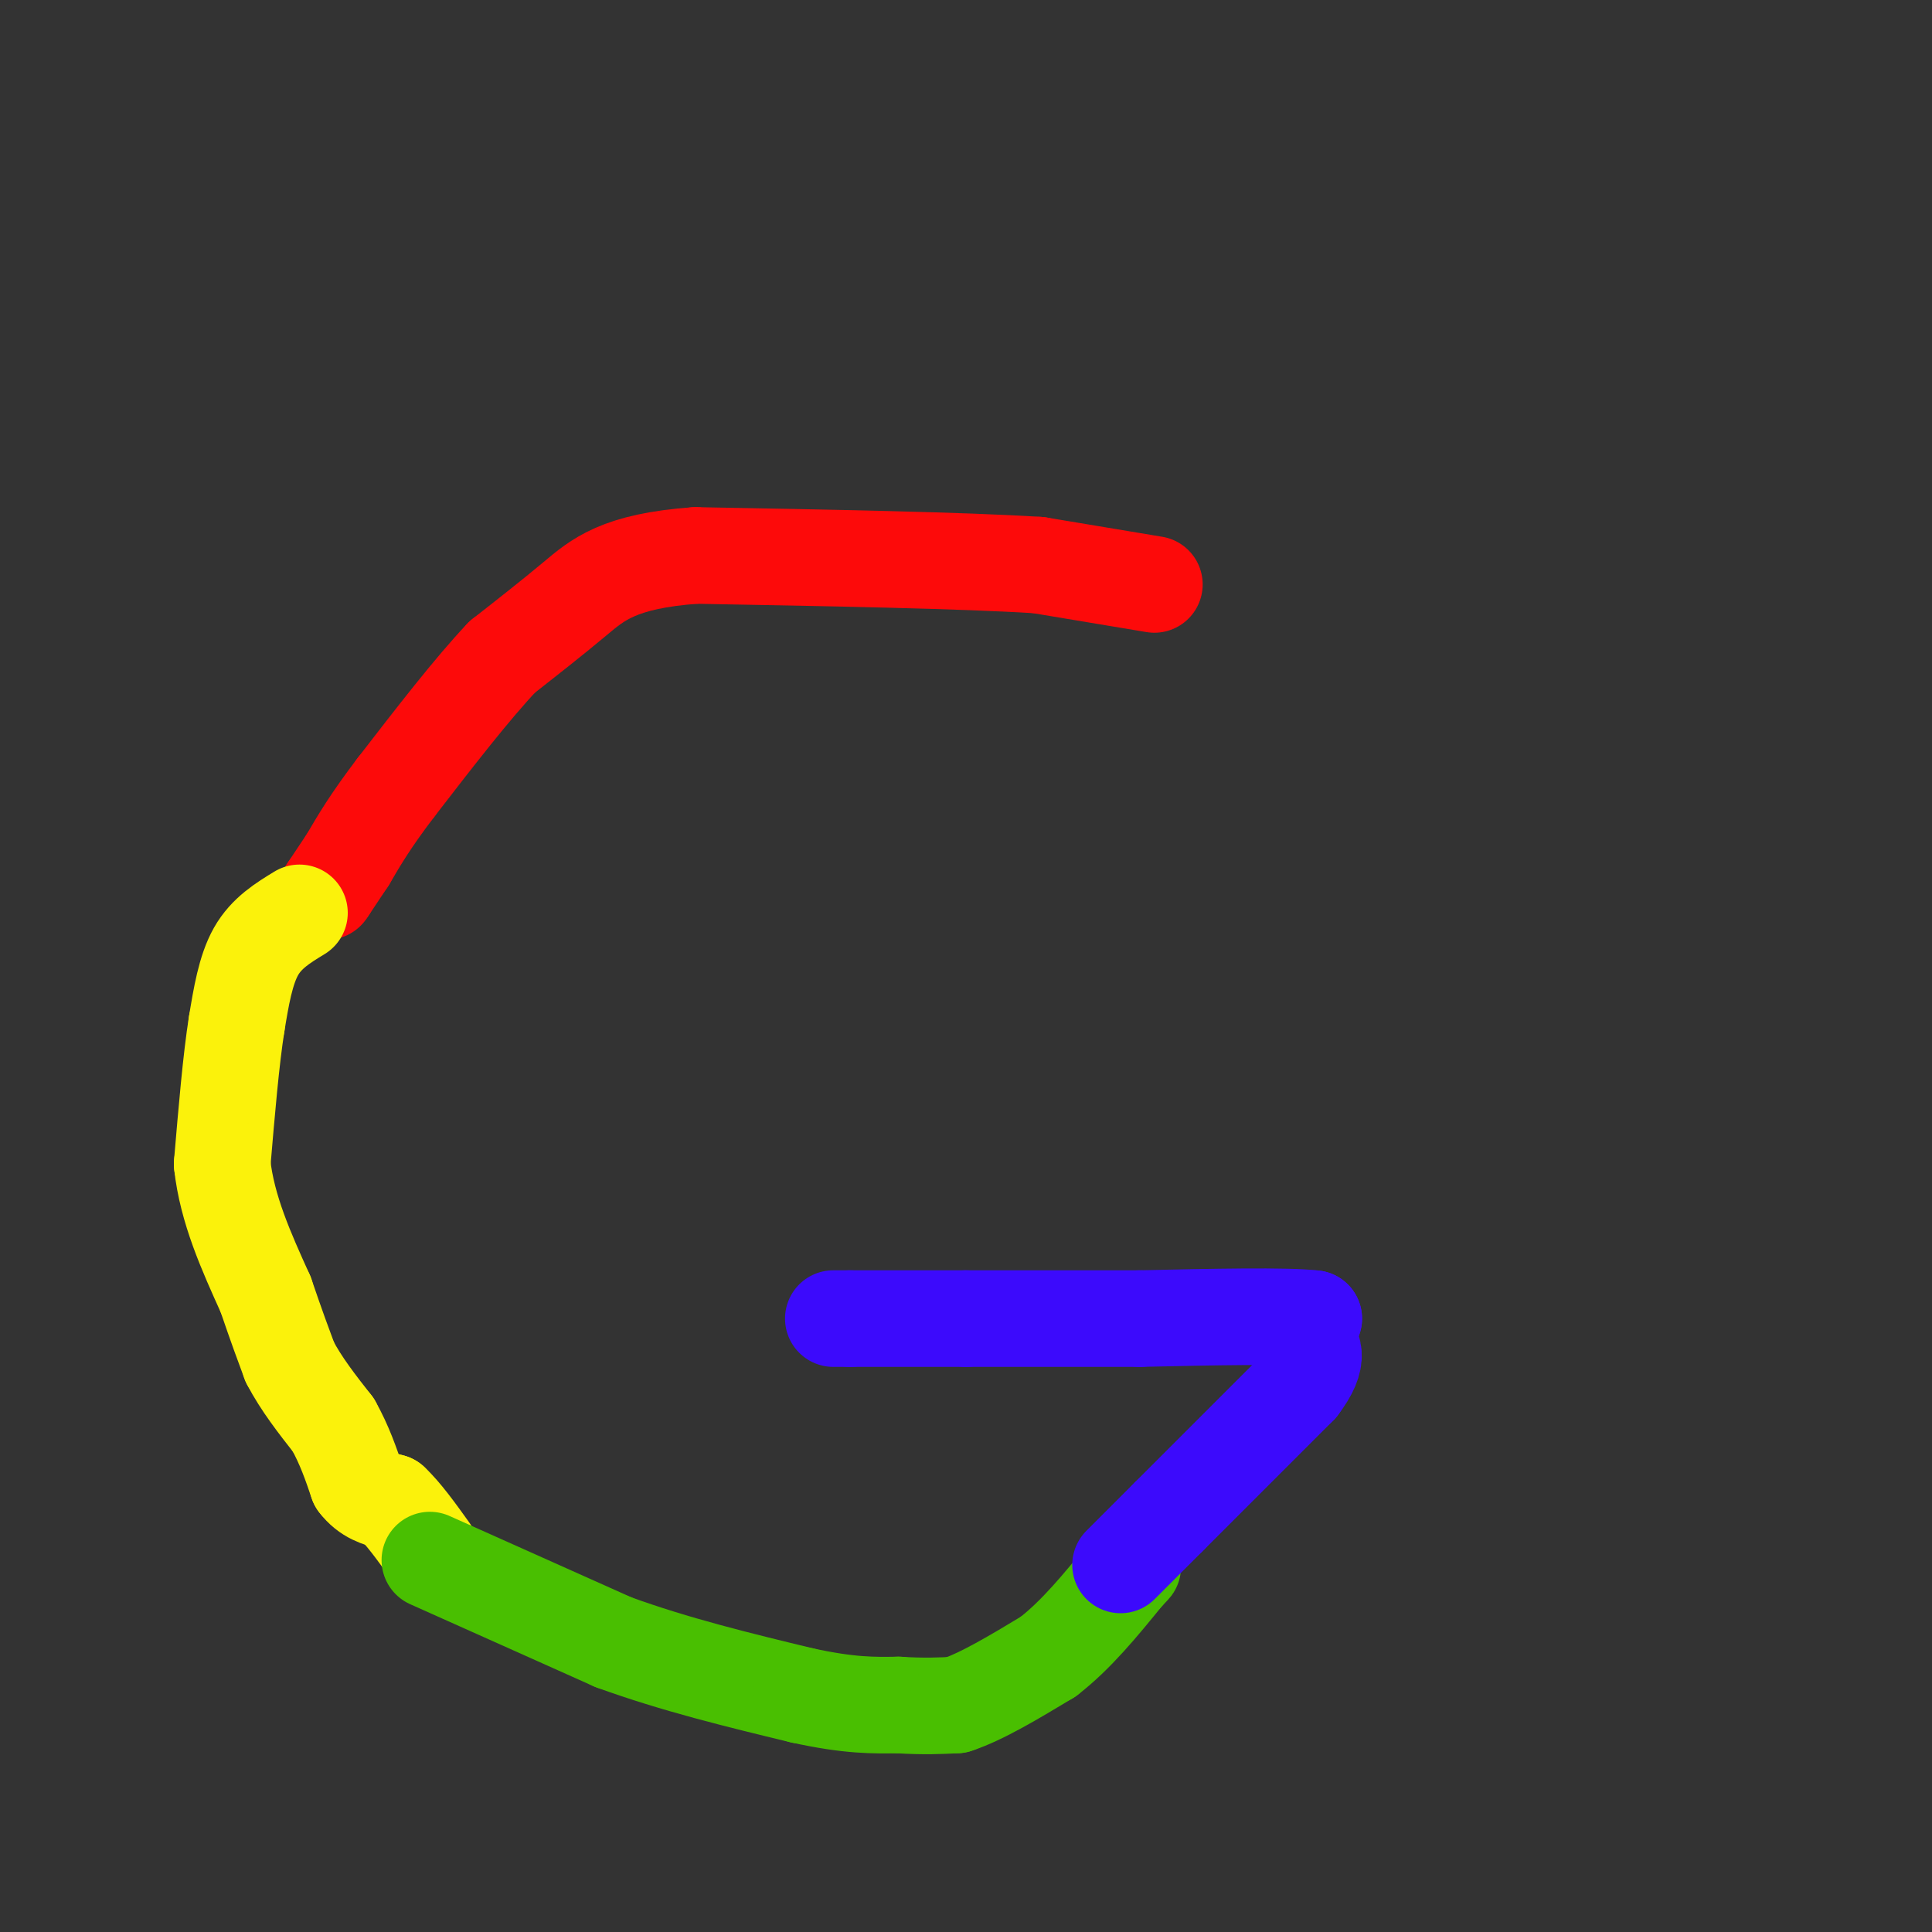 <svg viewBox='0 0 400 400' version='1.1' xmlns='http://www.w3.org/2000/svg' xmlns:xlink='http://www.w3.org/1999/xlink'><rect x="0" y="0" width="400" height="400" fill="#333333" stroke="none"/><g fill='none' stroke='#FD0A0A' stroke-width='20' stroke-linecap='round' stroke-linejoin='round'><path d='M239,121c0.000,0.000 -24.000,-4.000 -24,-4'/><path d='M215,117c-15.833,-1.000 -43.417,-1.500 -71,-2'/><path d='M144,115c-15.933,1.156 -20.267,5.044 -25,9c-4.733,3.956 -9.867,7.978 -15,12'/><path d='M104,136c-6.167,6.500 -14.083,16.750 -22,27'/><path d='M82,163c-5.333,7.000 -7.667,11.000 -10,15'/><path d='M72,178c-2.333,3.500 -3.167,4.750 -4,6'/><path d='M68,184c-0.667,1.000 -0.333,0.500 0,0'/></g>
<g fill='none' stroke='#FBF20B' stroke-width='20' stroke-linecap='round' stroke-linejoin='round'><path d='M62,189c-3.417,2.083 -6.833,4.167 -9,8c-2.167,3.833 -3.083,9.417 -4,15'/><path d='M49,212c-1.167,7.333 -2.083,18.167 -3,29'/><path d='M46,241c1.000,9.333 5.000,18.167 9,27'/><path d='M55,268c2.333,6.833 3.667,10.417 5,14'/><path d='M60,282c2.333,4.500 5.667,8.750 9,13'/><path d='M69,295c2.333,4.167 3.667,8.083 5,12'/><path d='M74,307c2.000,2.667 4.500,3.333 7,4'/><path d='M81,311c2.500,2.333 5.250,6.167 8,10'/></g>
<g fill='none' stroke='#49BF01' stroke-width='20' stroke-linecap='round' stroke-linejoin='round'><path d='M89,323c0.000,0.000 38.000,17.000 38,17'/><path d='M127,340c12.833,4.667 25.917,7.833 39,11'/><path d='M166,351c9.833,2.167 14.917,2.083 20,2'/><path d='M186,353c5.333,0.333 8.667,0.167 12,0'/><path d='M198,353c5.167,-1.667 12.083,-5.833 19,-10'/><path d='M217,343c5.833,-4.500 10.917,-10.750 16,-17'/><path d='M233,326c2.667,-2.833 1.333,-1.417 0,0'/></g>
<g fill='none' stroke='#3C0AFC' stroke-width='20' stroke-linecap='round' stroke-linejoin='round'><path d='M232,324c0.000,0.000 10.000,-10.000 10,-10'/><path d='M242,314c6.167,-6.167 16.583,-16.583 27,-27'/><path d='M269,287c4.667,-6.167 2.833,-8.083 1,-10'/><path d='M270,277c0.500,-2.333 1.250,-3.167 2,-4'/><path d='M272,273c-5.667,-0.667 -20.833,-0.333 -36,0'/><path d='M236,273c-12.000,0.000 -24.000,0.000 -36,0'/><path d='M200,273c-10.000,0.000 -17.000,0.000 -24,0'/><path d='M176,273c-4.500,0.000 -3.750,0.000 -3,0'/></g>
</svg>